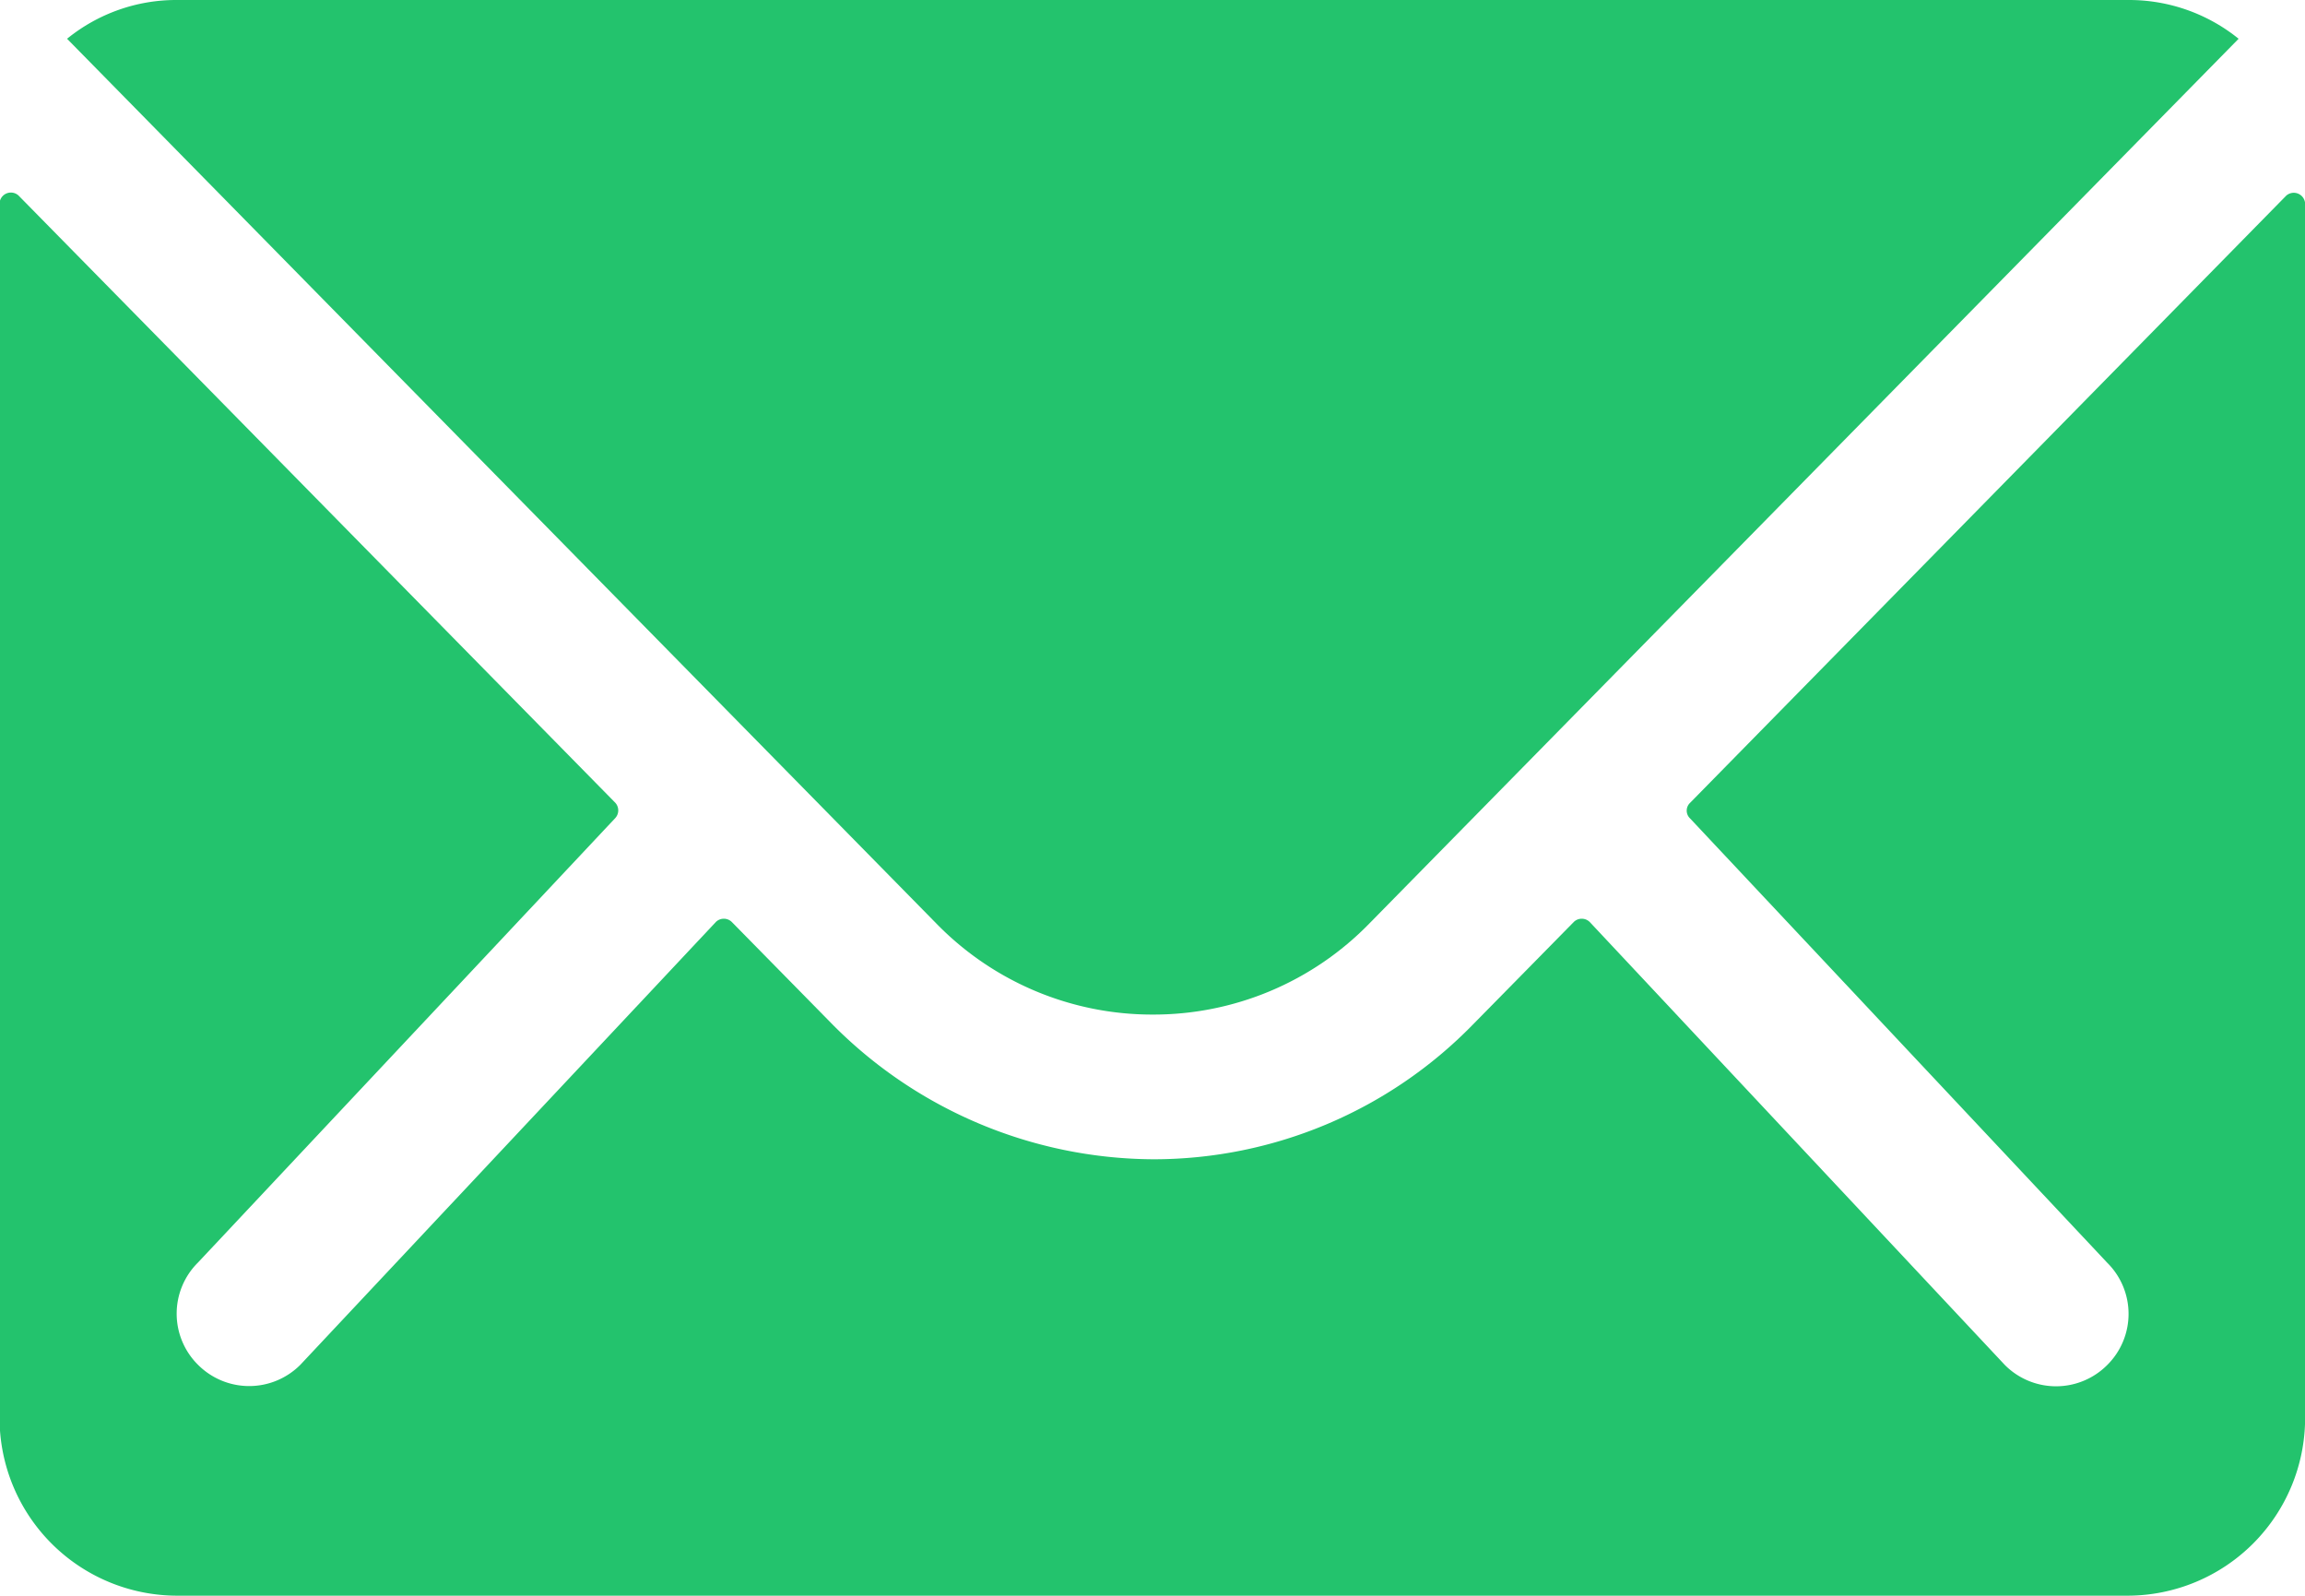 <svg id="mail" xmlns="http://www.w3.org/2000/svg" width="20.277" height="14.038" viewBox="0 0 20.277 14.038">
  <path id="Path_66" data-name="Path 66" d="M23.487,10.344l-5.245,5.342a.094.094,0,0,0,0,.136l3.67,3.909a.633.633,0,0,1,0,.9.635.635,0,0,1-.9,0L17.36,16.734a.1.1,0,0,0-.141,0l-.892.907a3.925,3.925,0,0,1-2.8,1.18,4,4,0,0,1-2.856-1.214l-.858-.873a.1.1,0,0,0-.141,0L6.017,20.629a.635.635,0,0,1-.9,0,.633.633,0,0,1,0-.9l3.67-3.909a.1.1,0,0,0,0-.136l-5.25-5.342a.1.1,0,0,0-.166.068V21.1a1.564,1.564,0,0,0,1.56,1.56H22.093a1.564,1.564,0,0,0,1.56-1.56V10.412A.1.1,0,0,0,23.487,10.344Z" transform="translate(-3.375 -8.623)" fill="#23c36d"/>
  <path id="Path_67" data-name="Path 67" d="M13.775,16.8a2.65,2.65,0,0,0,1.906-.8l7.648-7.784a1.532,1.532,0,0,0-.965-.341H5.191a1.522,1.522,0,0,0-.965.341L11.874,16A2.65,2.65,0,0,0,13.775,16.8Z" transform="translate(-3.636 -7.875)" fill="#23c36d"/>
</svg>
